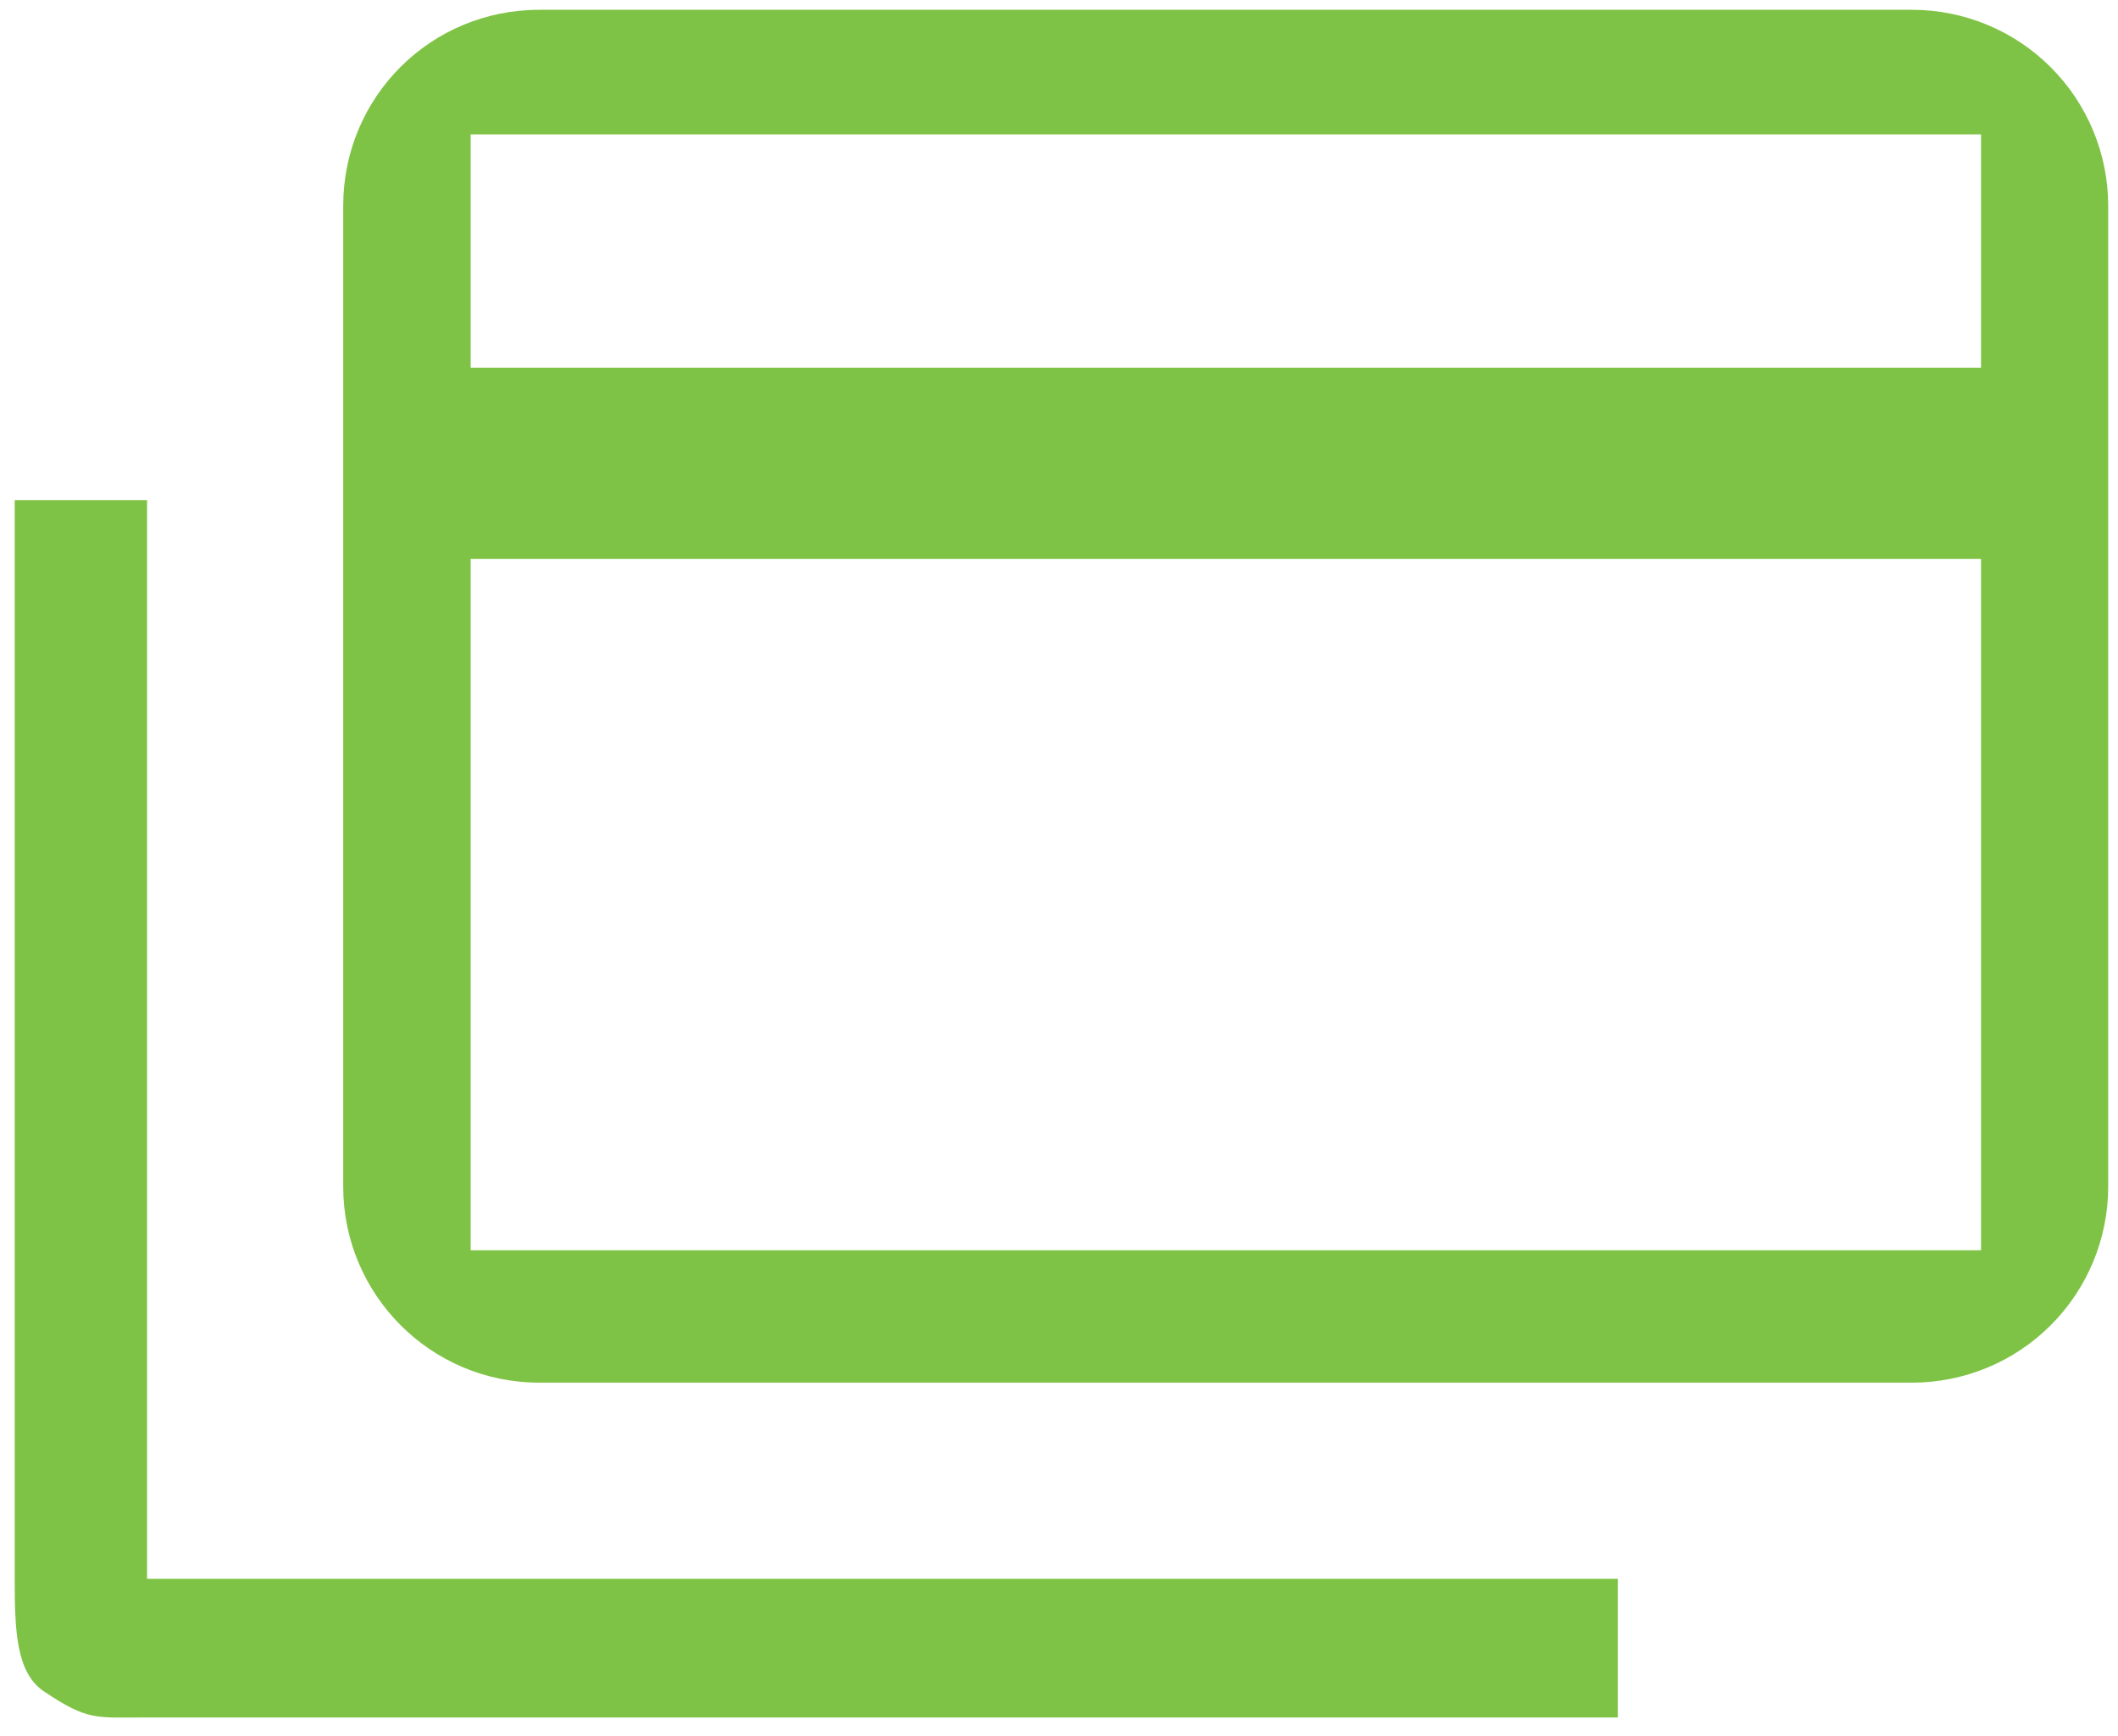 <svg width="72" height="59" viewBox="0 0 72 59" fill="none" xmlns="http://www.w3.org/2000/svg">
<path d="M67.344 12.5V4.567H16V12.5H67.344ZM67.344 42.5V19H16V42.5H67.344ZM65 0.333C66.768 0.333 68.464 1.036 69.714 2.286C70.964 3.536 71.667 5.232 71.667 7V40.333C71.667 42.101 70.964 43.797 69.714 45.047C68.464 46.298 66.768 47 65 47H18.333C14.633 47 11.667 44 11.667 40.333V7C11.667 3.3 14.633 0.333 18.333 0.333H65ZM5 53.667H55V58.381H5C3.232 58.381 3 58.5 1.5 57.5C0.549 56.866 0.5 55.435 0.5 53.667L0.5 17H5V53.667Z" fill="rgb(127, 195, 70)"/>
</svg>
